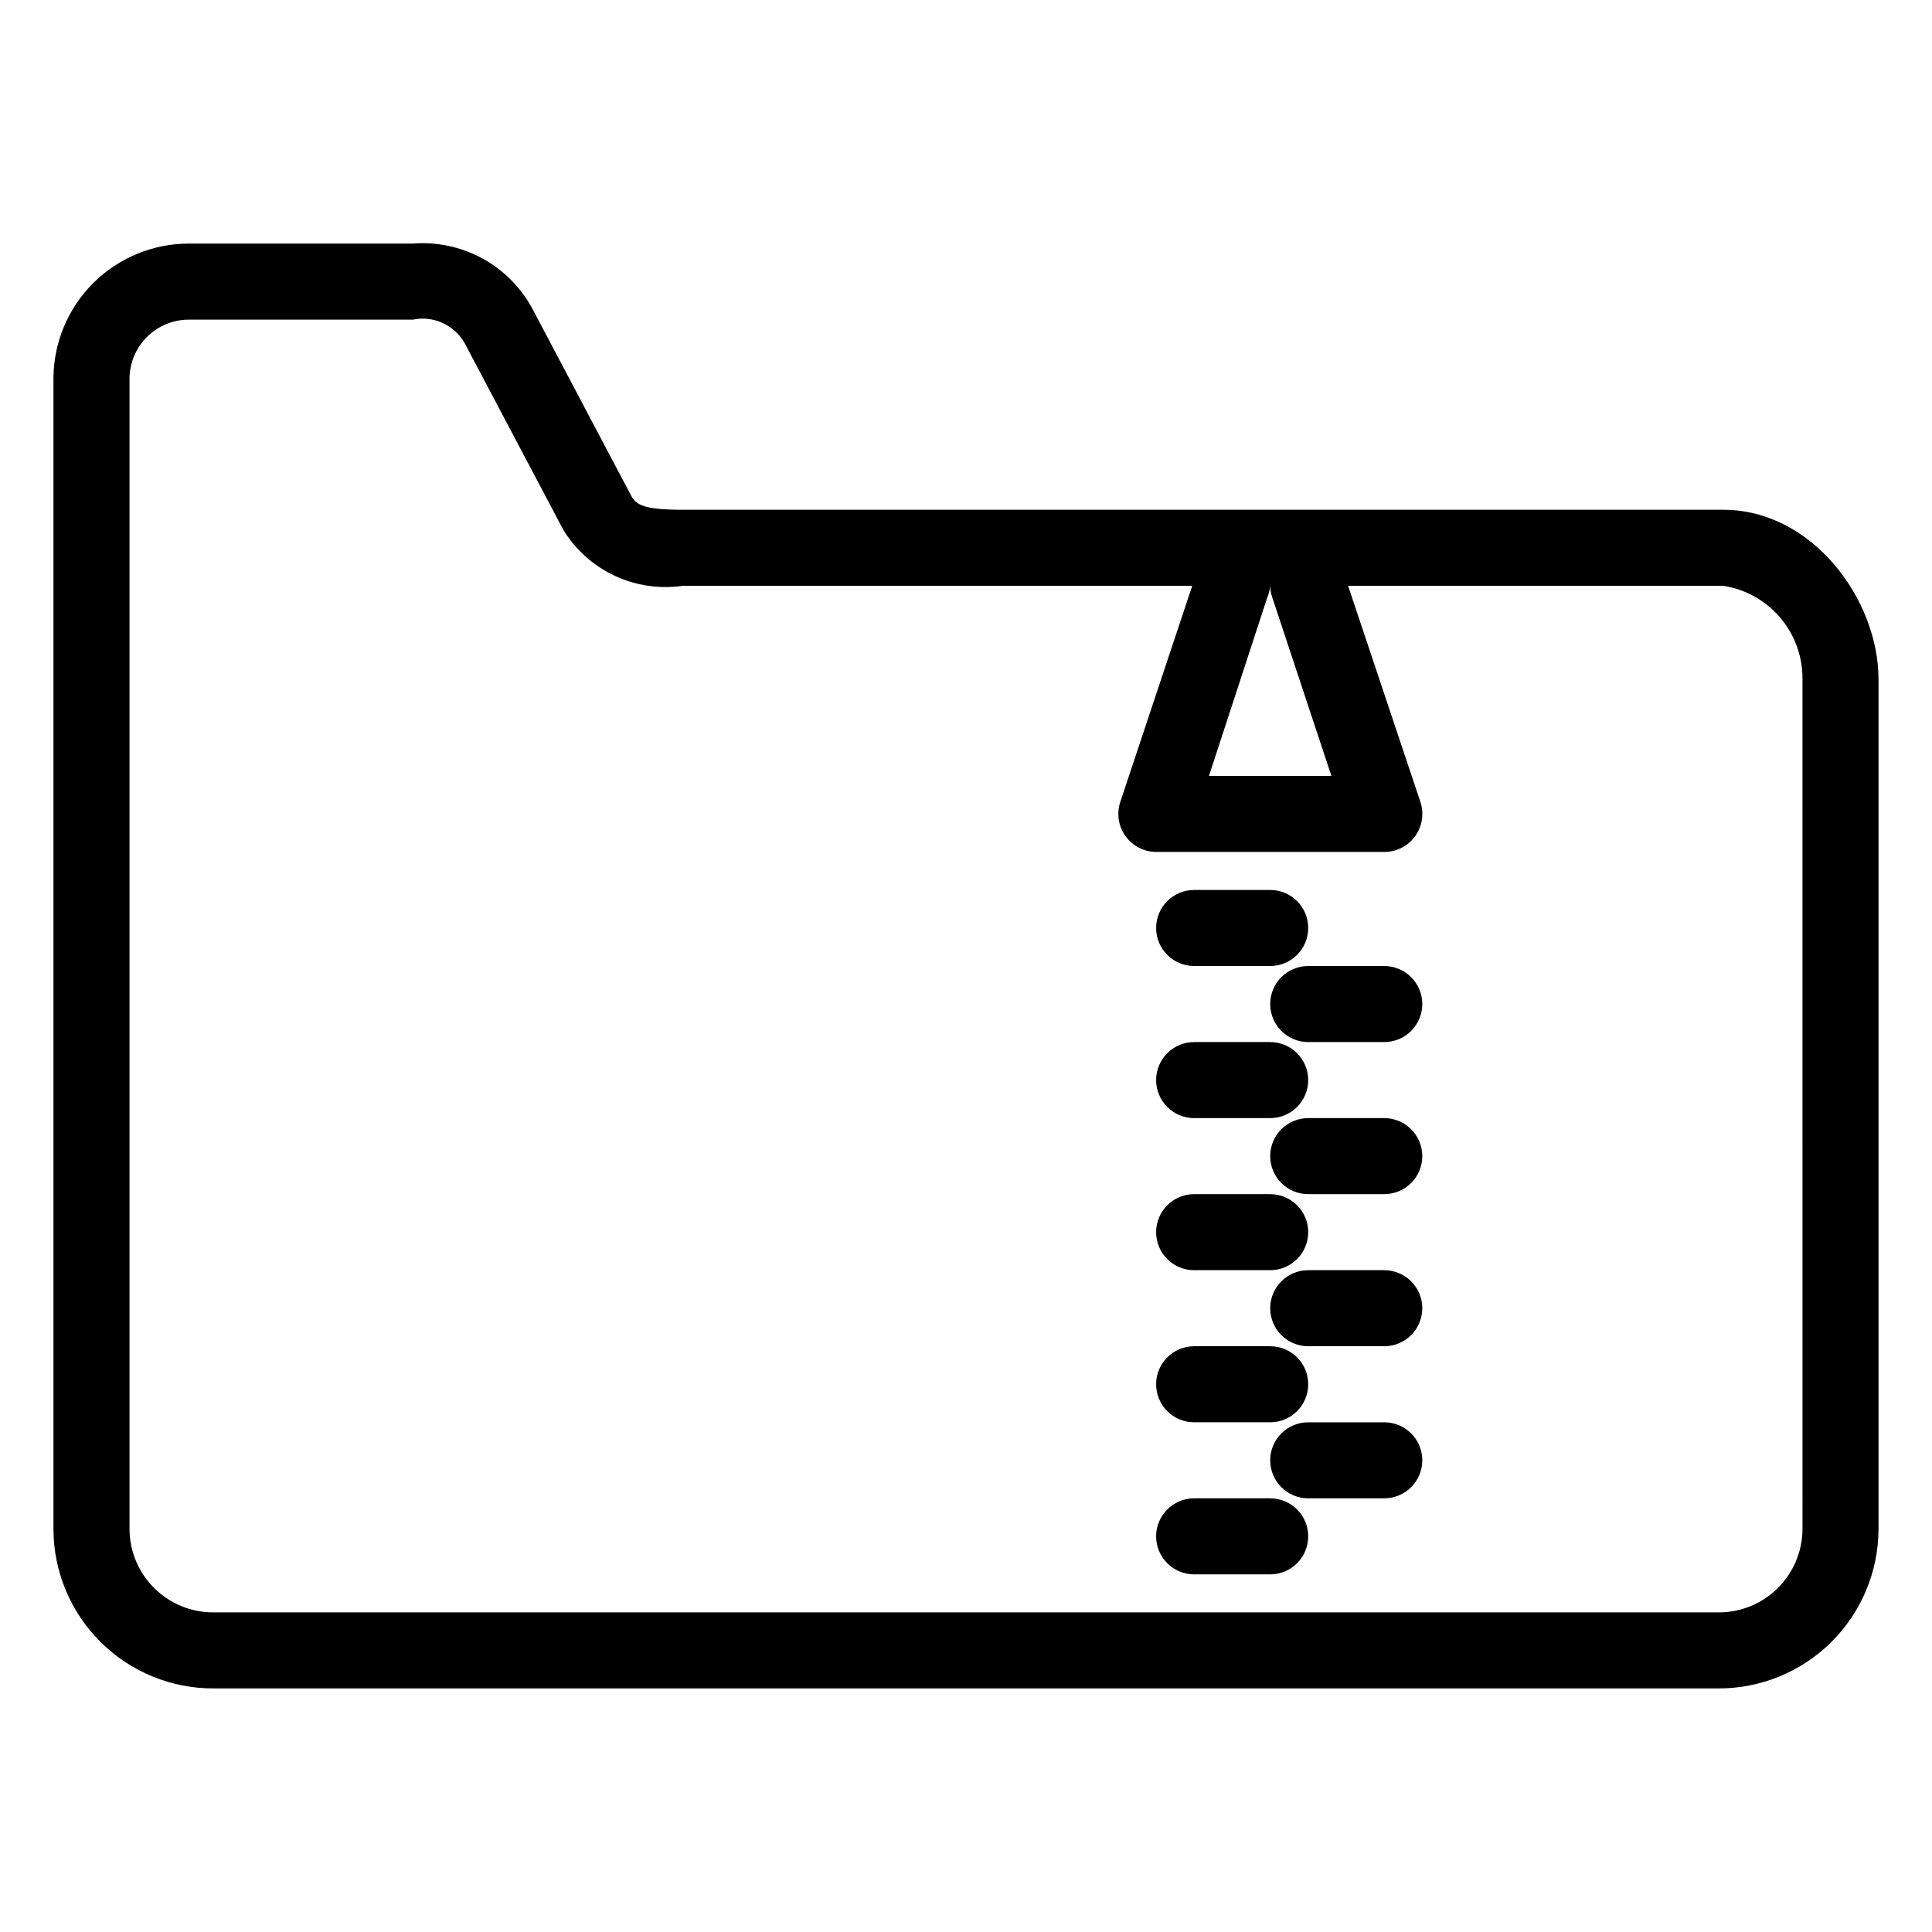 <?xml version="1.0" encoding="UTF-8"?>
<!-- Uploaded to: SVG Repo, www.svgrepo.com, Generator: SVG Repo Mixer Tools -->
<svg fill="#000000" width="800px" height="800px" version="1.1" viewBox="144 144 512 512" xmlns="http://www.w3.org/2000/svg">
 <path d="m600.71 279.09h-275.79c-10.078 0-12.395-1.211-13.703-3.828l-26.199-49.578c-3.055-5.606-7.668-10.207-13.281-13.246-5.617-3.039-11.992-4.391-18.355-3.883h-59.25c-9.496-0.027-18.613 3.715-25.359 10.398-6.742 6.688-10.559 15.773-10.609 25.27v305.11c0.051 11.207 4.547 21.934 12.5 29.828 7.953 7.898 18.711 12.316 29.918 12.289h398.82c11.207 0.027 21.965-4.391 29.918-12.289 7.953-7.894 12.449-18.621 12.504-29.828v-225.3c0-21.262-17.633-44.938-41.113-44.938zm-120.91 23.375c0.445-1.023 0.719-2.113 0.809-3.223 0.023 0.992 0.191 1.977 0.504 2.922l15.719 47.457h-32.445zm141.88 246.87c-0.055 5.859-2.426 11.465-6.602 15.578-4.172 4.117-9.805 6.414-15.668 6.387h-398.82c-5.859 0.027-11.496-2.269-15.668-6.387-4.172-4.113-6.547-9.719-6.598-15.578v-305.11c0.051-4.148 1.746-8.109 4.707-11.02 2.965-2.906 6.961-4.523 11.109-4.496h59.25c5.414-1.129 10.945 1.352 13.703 6.148l26.199 49.574c3.246 5.293 7.973 9.516 13.598 12.148 5.625 2.633 11.895 3.559 18.039 2.664h135.02l-19.043 57.234-0.004-0.004c-1.031 3.062-0.535 6.438 1.34 9.07 1.875 2.633 4.902 4.207 8.133 4.231h60.457c3.25 0.008 6.305-1.551 8.203-4.191 1.902-2.637 2.41-6.027 1.371-9.109l-19.145-57.23h99.453-0.004c5.891 0.918 11.254 3.93 15.102 8.484 3.852 4.551 5.93 10.34 5.859 16.301zm-130.99 1.812c0 2.672-1.062 5.234-2.949 7.125-1.891 1.891-4.453 2.953-7.125 2.953h-20.152c-5.566 0-10.078-4.512-10.078-10.078 0-5.562 4.512-10.074 10.078-10.074h20.152c2.672 0 5.234 1.059 7.125 2.949 1.887 1.891 2.949 4.453 2.949 7.125zm30.23-20.152c0 2.672-1.062 5.234-2.953 7.125-1.891 1.891-4.453 2.953-7.125 2.953h-20.152c-5.562 0-10.074-4.512-10.074-10.078 0-5.562 4.512-10.074 10.074-10.074h20.152c2.672 0 5.234 1.059 7.125 2.949 1.891 1.891 2.953 4.453 2.953 7.125zm0-40.305c0 2.672-1.062 5.234-2.953 7.125-1.891 1.891-4.453 2.953-7.125 2.953h-20.152c-5.562 0-10.074-4.512-10.074-10.078 0-5.562 4.512-10.074 10.074-10.074h20.152c2.672 0 5.234 1.059 7.125 2.949 1.891 1.891 2.953 4.453 2.953 7.125zm0-40.305c0 2.672-1.062 5.234-2.953 7.125-1.891 1.891-4.453 2.953-7.125 2.953h-20.152c-5.562 0-10.074-4.512-10.074-10.078 0-5.562 4.512-10.074 10.074-10.074h20.152c2.672 0 5.234 1.059 7.125 2.949 1.891 1.891 2.953 4.453 2.953 7.125zm0-40.305c0 2.672-1.062 5.234-2.953 7.125-1.891 1.891-4.453 2.953-7.125 2.953h-20.152c-5.562 0-10.074-4.512-10.074-10.078 0-5.562 4.512-10.074 10.074-10.074h20.152c2.672 0 5.234 1.059 7.125 2.949 1.891 1.891 2.953 4.453 2.953 7.125zm-70.535 100.76c0-5.562 4.512-10.074 10.078-10.074h20.152c5.562 0 10.074 4.512 10.074 10.074 0 5.566-4.512 10.078-10.074 10.078h-20.152c-5.566 0-10.078-4.512-10.078-10.078zm0-40.305c0-5.562 4.512-10.074 10.078-10.074h20.152c5.562 0 10.074 4.512 10.074 10.074 0 5.566-4.512 10.078-10.074 10.078h-20.152c-5.566 0-10.078-4.512-10.078-10.078zm0-40.305c0-5.562 4.512-10.074 10.078-10.074h20.152c5.562 0 10.074 4.512 10.074 10.074 0 5.566-4.512 10.078-10.074 10.078h-20.152c-5.566 0-10.078-4.512-10.078-10.078zm0-40.305c0-5.566 4.512-10.074 10.078-10.074h20.152c5.562 0 10.074 4.508 10.074 10.074s-4.512 10.078-10.074 10.078h-20.152c-5.566 0-10.078-4.512-10.078-10.078z"/>
</svg>
